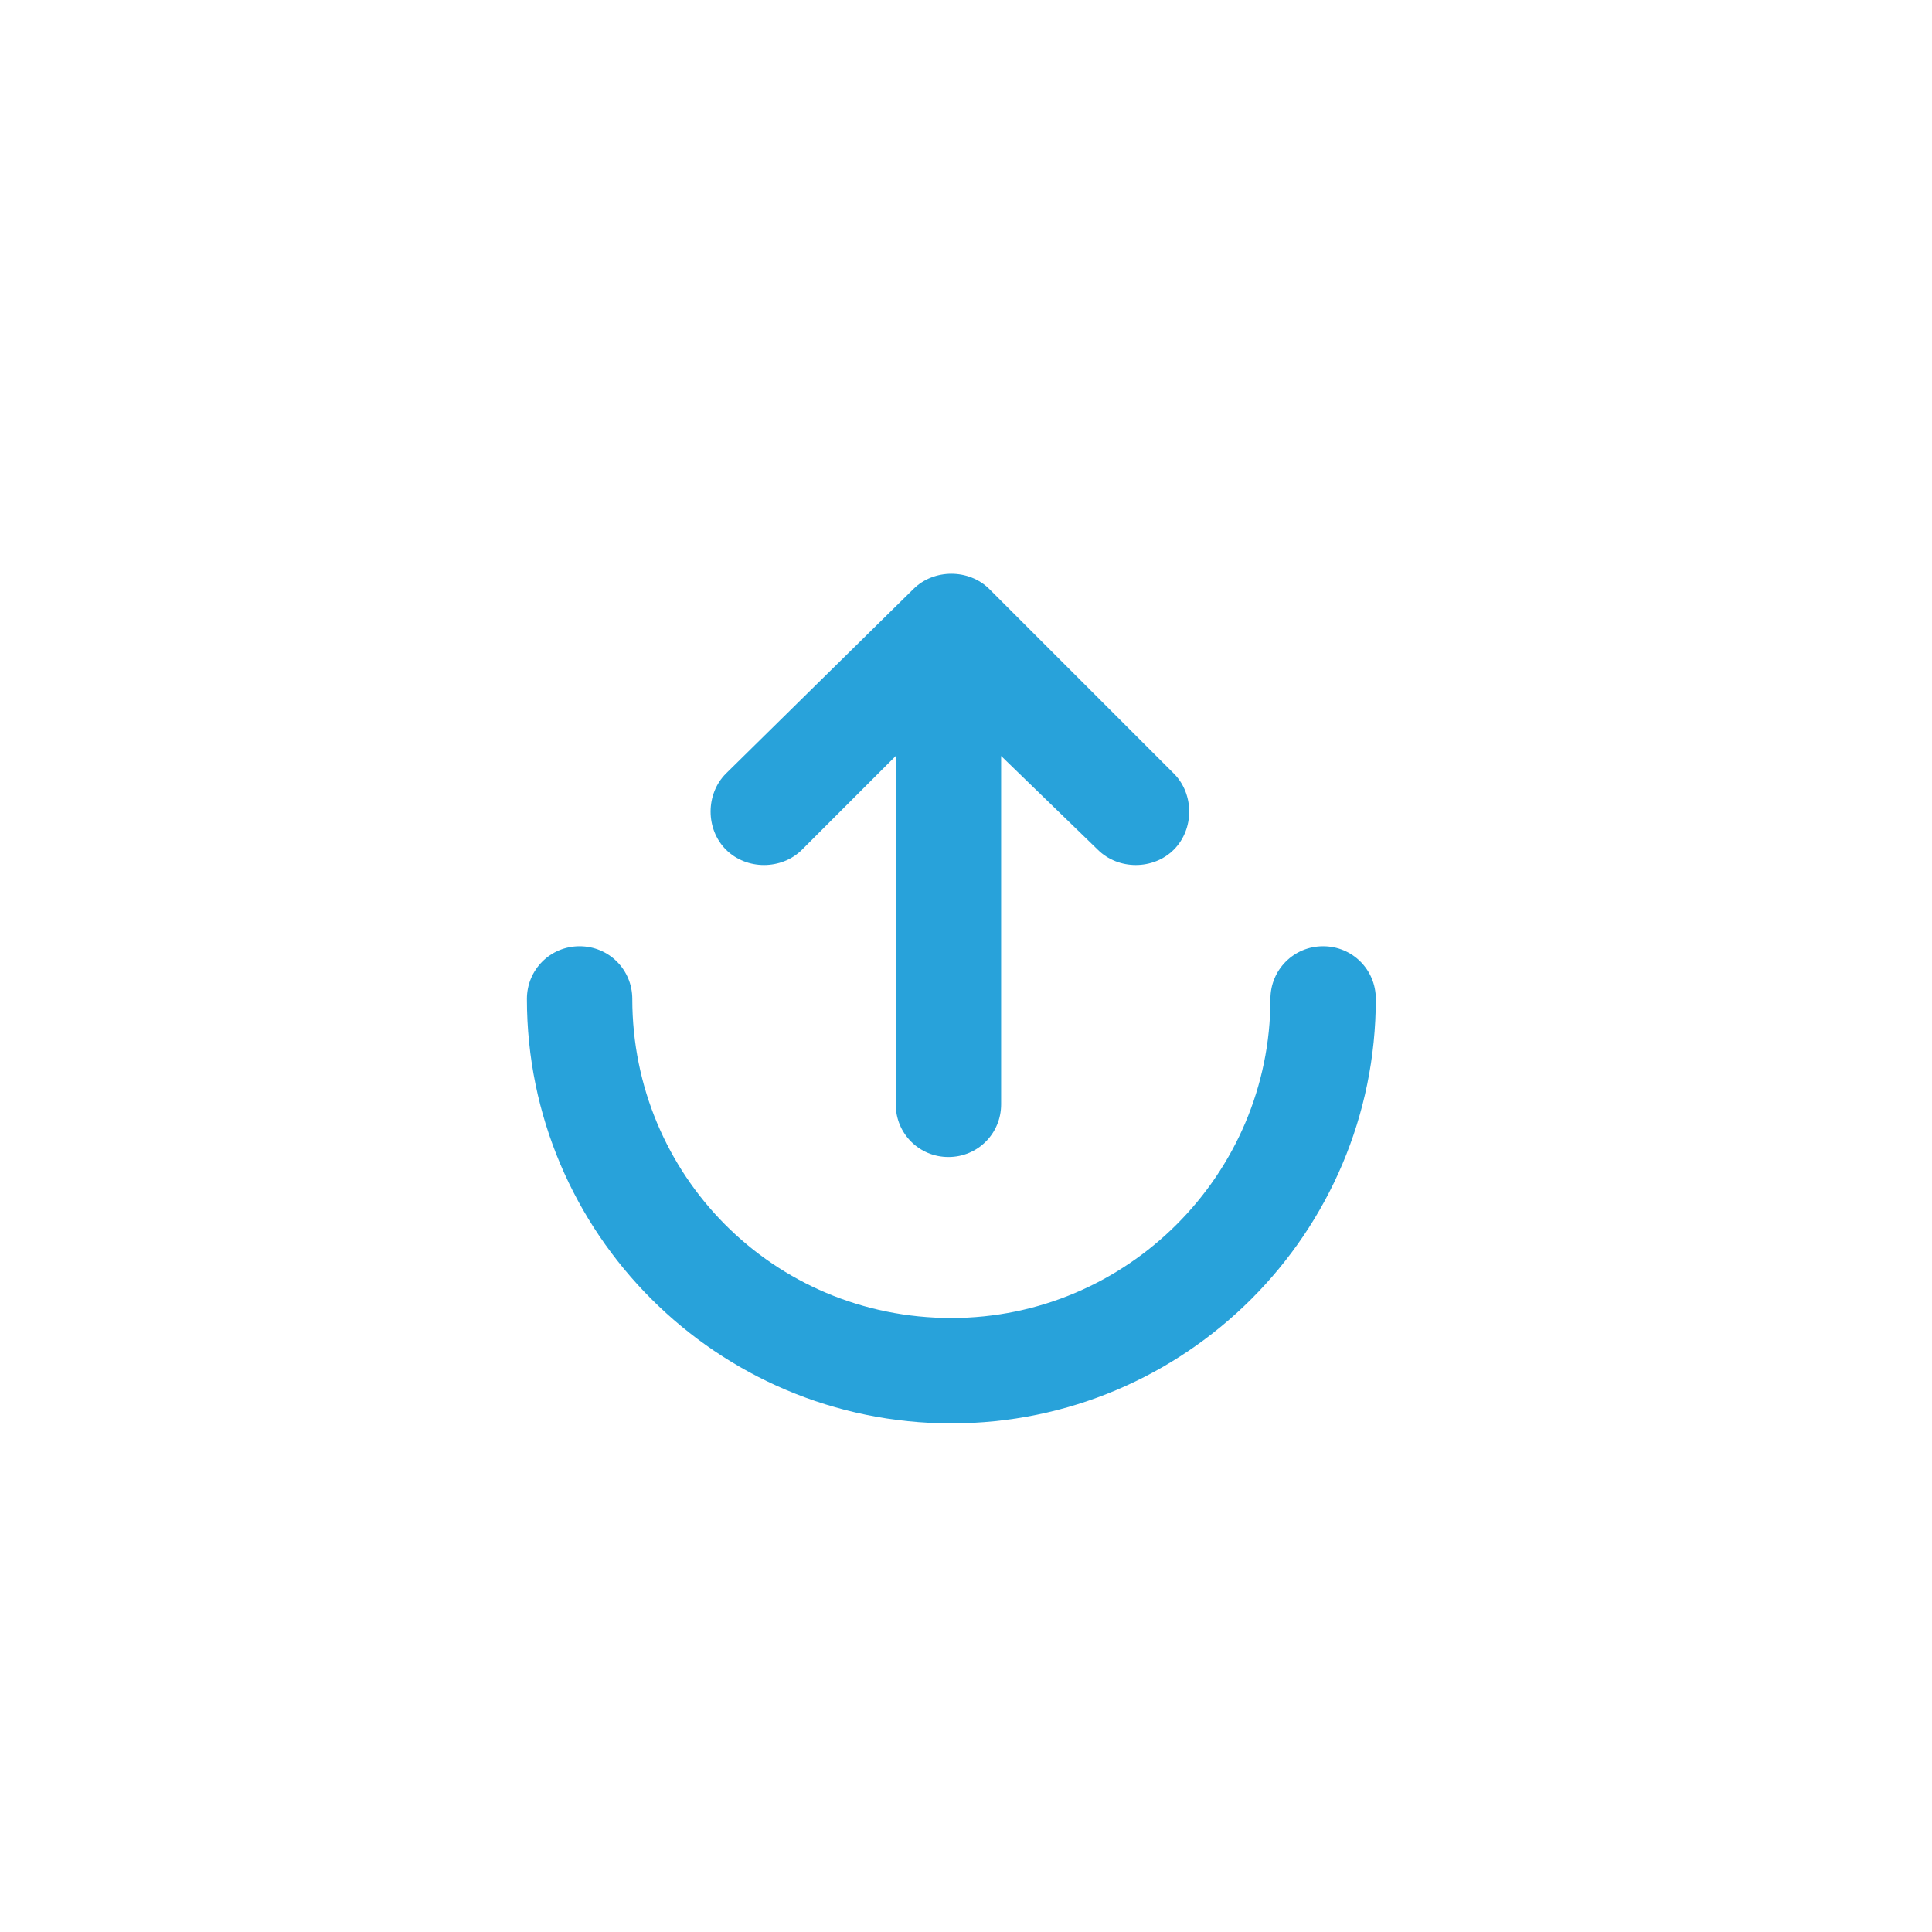 <?xml version="1.0" encoding="utf-8"?>
<!-- Generator: Adobe Illustrator 27.8.1, SVG Export Plug-In . SVG Version: 6.00 Build 0)  -->
<svg version="1.1" id="Layer_1" xmlns="http://www.w3.org/2000/svg" xmlns:xlink="http://www.w3.org/1999/xlink" x="0px" y="0px"
	 viewBox="0 0 66 66" style="enable-background:new 0 0 66 66;" xml:space="preserve">
<style type="text/css">
	.st0{fill-rule:evenodd;clip-rule:evenodd;fill:#FFFFFF;}
	.st1{filter:url(#Adobe_OpacityMaskFilter);}
	.st2{mask:url(#mask-2_00000025416647214368629940000002603526751305129864_);}
	.st3{fill:#28A2DA;}
</style>
<g id="Page-1">
	<g id="Homepage" transform="translate(-125, -952)">
		<g id="About-us" transform="translate(125, 934)">
			<g id="Col-1" transform="translate(0, 8)">
				<g id="Icon" transform="translate(33, 43) rotate(-270) translate(-33, -43)translate(0, 10)">
					<g id="Group-2" transform="translate(0, 0)">
						<g id="Mask">
							<path id="path-1_00000073714334238392190850000011337728082770999939_" class="st0" d="M10,0h46c5.5,0,10,4.5,10,10v46
								c0,5.5-4.5,10-10,10H10C4.5,66,0,61.5,0,56V10C0,4.5,4.5,0,10,0z"/>
						</g>
						<defs>
							<filter id="Adobe_OpacityMaskFilter" filterUnits="userSpaceOnUse">
								<feColorMatrix  type="matrix" values="1 0 0 0 0  0 1 0 0 0  0 0 1 0 0  0 0 0 1 0"/>
							</filter>
						</defs>
						<mask maskUnits="userSpaceOnUse" id="mask-2_00000025416647214368629940000002603526751305129864_">
							<g class="st1">
								<path id="path-1_00000101088130938223996820000000200254453630158258_" class="st0" d="M10,0h46c5.5,0,10,4.5,10,10v46
									c0,5.5-4.5,10-10,10H10C4.5,66,0,61.5,0,56V10C0,4.5,4.5,0,10,0z"/>
							</g>
						</mask>
						<g id="Down-Arrow" class="st2">
							<g id="Shape" transform="translate(34.125, 33.5) rotate(-90) translate(-34.125, -33.5)translate(19.625, 19)">
								<path class="st3" d="M25.4,14.5c0-1,0.8-1.8,1.8-1.8s1.8,0.8,1.8,1.8c0,8-6.5,14.5-14.5,14.5S0,22.5,0,14.5
									c0-1,0.8-1.8,1.8-1.8s1.8,0.8,1.8,1.8c0,6,4.8,10.9,10.9,10.9C20.5,25.4,25.4,20.5,25.4,14.5z M13.2,0.5
									c0.7-0.7,1.9-0.7,2.6,0l6.3,6.3c0.7,0.7,0.7,1.9,0,2.6s-1.9,0.7-2.6,0l-3.3-3.2v11.9c0,1-0.8,1.8-1.8,1.8s-1.8-0.8-1.8-1.8
									V6.2L9.4,9.4c-0.7,0.7-1.9,0.7-2.6,0s-0.7-1.9,0-2.6L13.2,0.5z"/>
							</g>
						</g>
					</g>
				</g>
			</g>
		</g>
	</g>
</g>
</svg>

